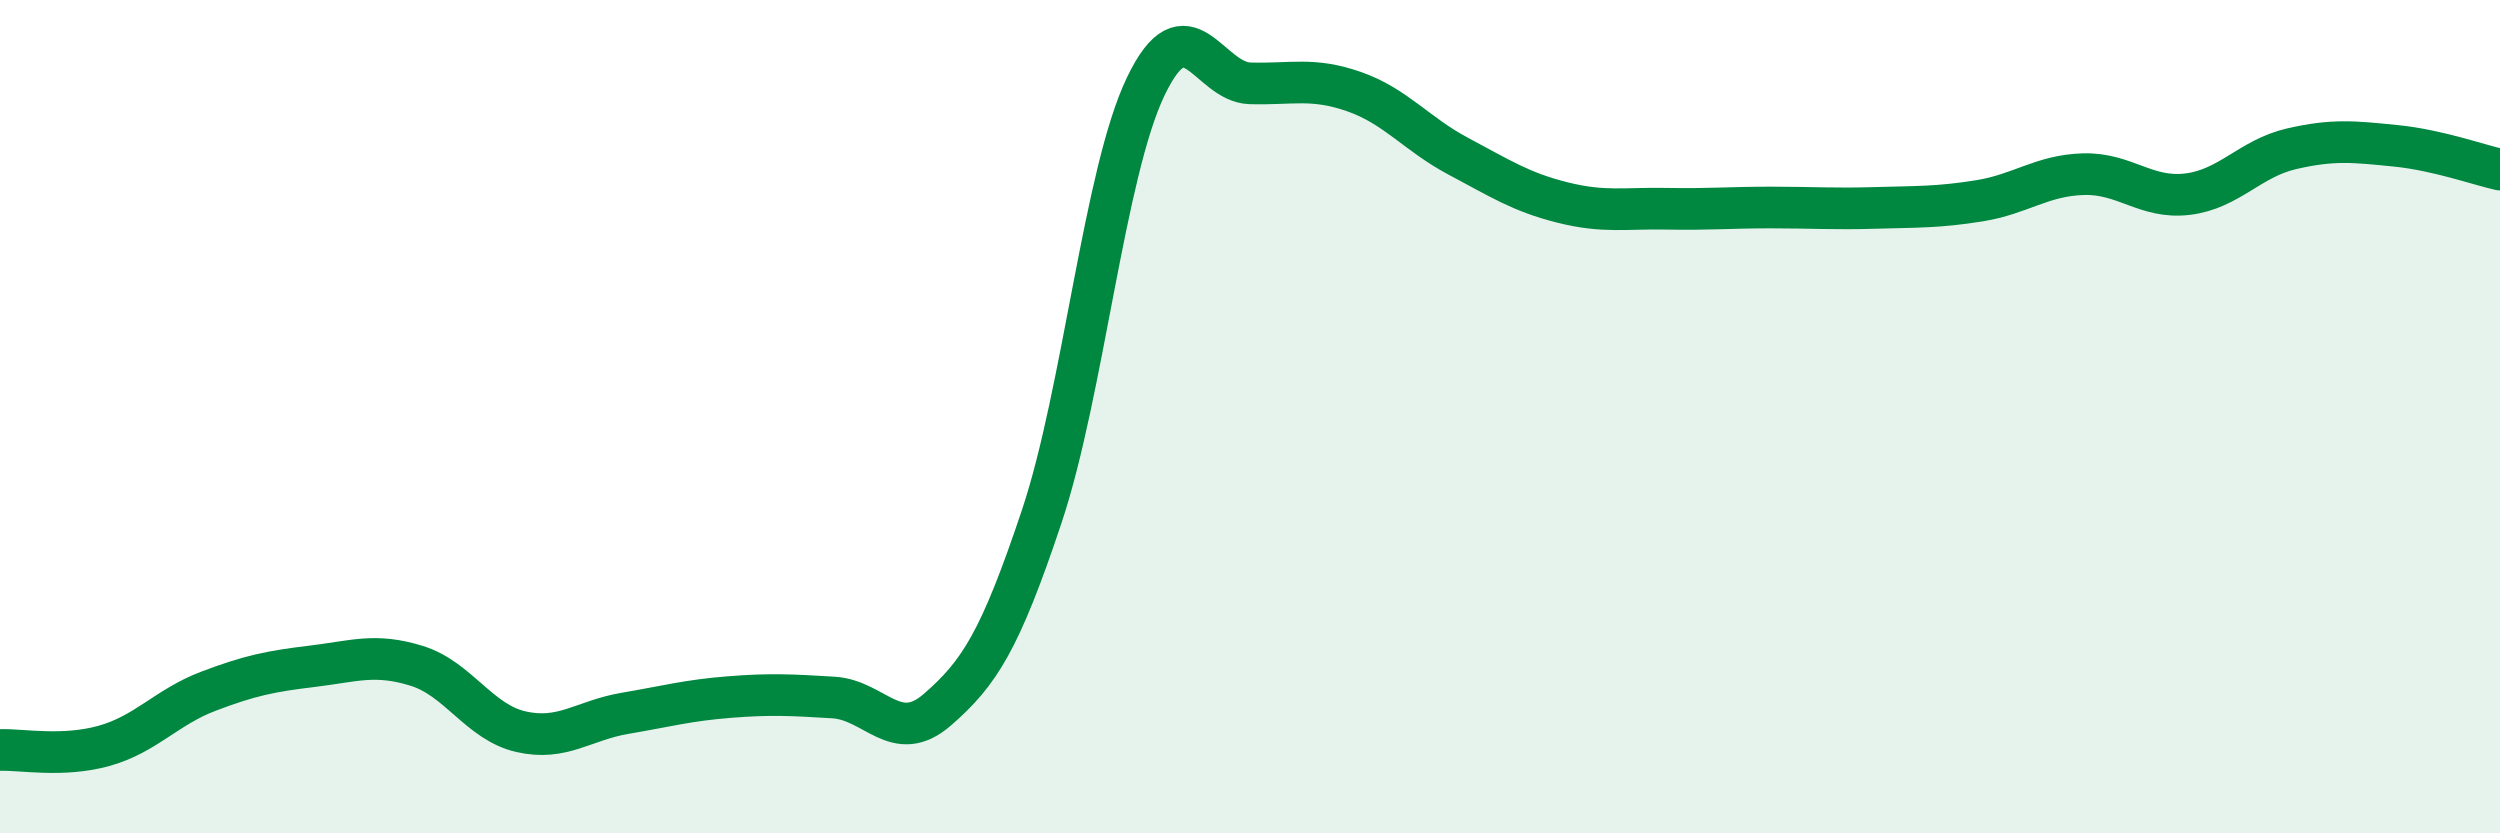 
    <svg width="60" height="20" viewBox="0 0 60 20" xmlns="http://www.w3.org/2000/svg">
      <path
        d="M 0,18 C 0.5,17.98 1.5,18.18 2.5,17.9 C 3.5,17.62 4,16.97 5,16.59 C 6,16.21 6.5,16.11 7.5,15.99 C 8.5,15.87 9,15.67 10,15.98 C 11,16.29 11.5,17.33 12.5,17.56 C 13.5,17.79 14,17.29 15,17.12 C 16,16.95 16.5,16.81 17.5,16.73 C 18.5,16.65 19,16.68 20,16.74 C 21,16.8 21.5,17.9 22.5,17.03 C 23.5,16.16 24,15.39 25,12.4 C 26,9.41 26.5,4.15 27.5,2.07 C 28.5,-0.01 29,1.97 30,2 C 31,2.03 31.5,1.85 32.5,2.2 C 33.5,2.55 34,3.22 35,3.75 C 36,4.28 36.5,4.61 37.5,4.86 C 38.5,5.11 39,4.99 40,5.01 C 41,5.03 41.5,4.98 42.5,4.98 C 43.5,4.98 44,5.02 45,4.99 C 46,4.96 46.5,4.98 47.5,4.82 C 48.5,4.66 49,4.21 50,4.18 C 51,4.15 51.5,4.78 52.5,4.66 C 53.5,4.54 54,3.8 55,3.57 C 56,3.34 56.5,3.4 57.5,3.5 C 58.5,3.6 59.5,3.96 60,4.07L60 20L0 20Z"
        fill="#008740"
        opacity="0.1"
        stroke-linecap="round"
        stroke-linejoin="round"
      />
      <path
        d="M 0,18 C 0.5,17.98 1.5,18.18 2.5,17.9 C 3.5,17.62 4,16.97 5,16.59 C 6,16.21 6.5,16.11 7.5,15.99 C 8.5,15.87 9,15.67 10,15.98 C 11,16.29 11.5,17.33 12.5,17.56 C 13.5,17.79 14,17.29 15,17.12 C 16,16.95 16.5,16.81 17.5,16.73 C 18.5,16.65 19,16.68 20,16.74 C 21,16.8 21.5,17.9 22.5,17.03 C 23.5,16.16 24,15.39 25,12.4 C 26,9.41 26.5,4.15 27.5,2.07 C 28.5,-0.01 29,1.97 30,2 C 31,2.03 31.5,1.85 32.5,2.2 C 33.5,2.55 34,3.22 35,3.75 C 36,4.28 36.5,4.61 37.5,4.86 C 38.5,5.11 39,4.99 40,5.01 C 41,5.03 41.5,4.98 42.5,4.98 C 43.5,4.98 44,5.02 45,4.99 C 46,4.96 46.5,4.98 47.5,4.82 C 48.5,4.66 49,4.21 50,4.18 C 51,4.15 51.5,4.78 52.5,4.66 C 53.5,4.54 54,3.8 55,3.57 C 56,3.34 56.5,3.4 57.5,3.5 C 58.5,3.6 59.5,3.96 60,4.07"
        stroke="#008740"
        stroke-width="1"
        fill="none"
        stroke-linecap="round"
        stroke-linejoin="round"
      />
    </svg>
  